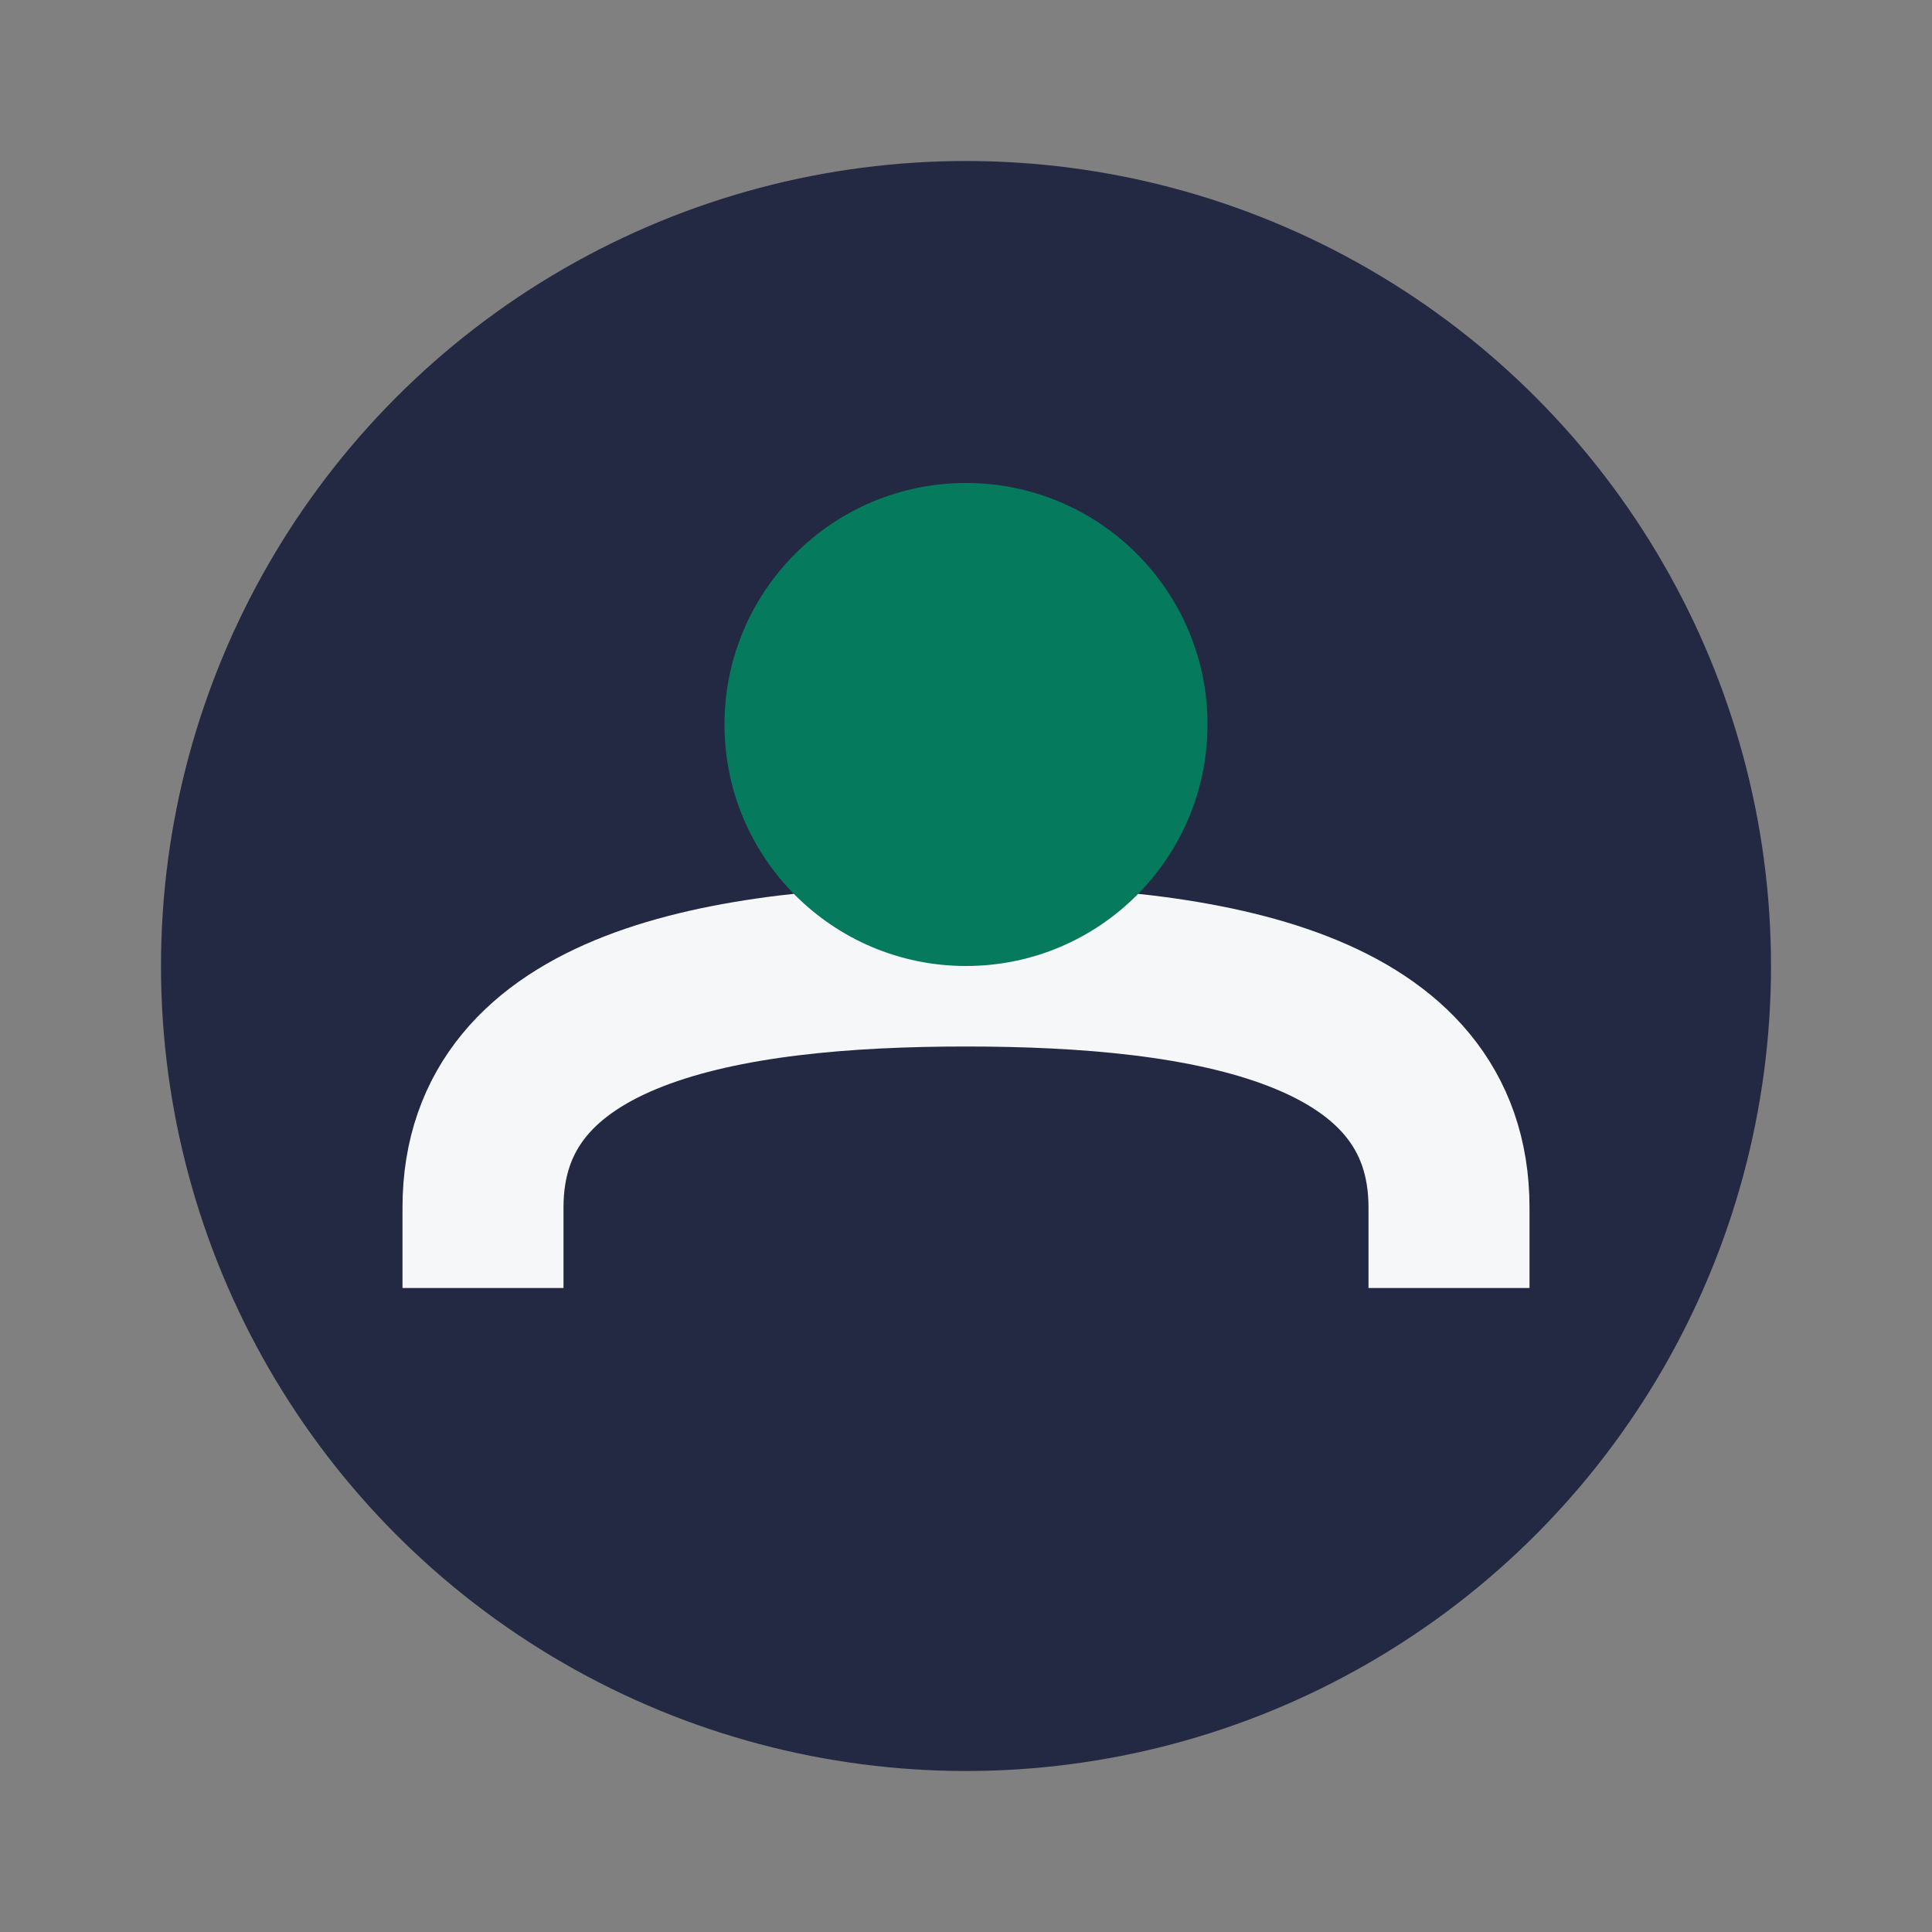 <?xml version="1.0" encoding="UTF-8"?>
<svg xmlns="http://www.w3.org/2000/svg" width="24" height="24" viewBox="0 0 24 24"><rect x="0" y="0" width="24" height="24" fill="#808080" stroke="none"/><circle cx="12" cy="12" r="10" fill="#232942"/><path d="M6 16v-1c0-2.5 3-3 6-3s6 .5 6 3v1" stroke="#F6F7F9" stroke-width="2" fill="none"/><circle cx="12" cy="9" r="3" fill="#057A5D"/></svg>
